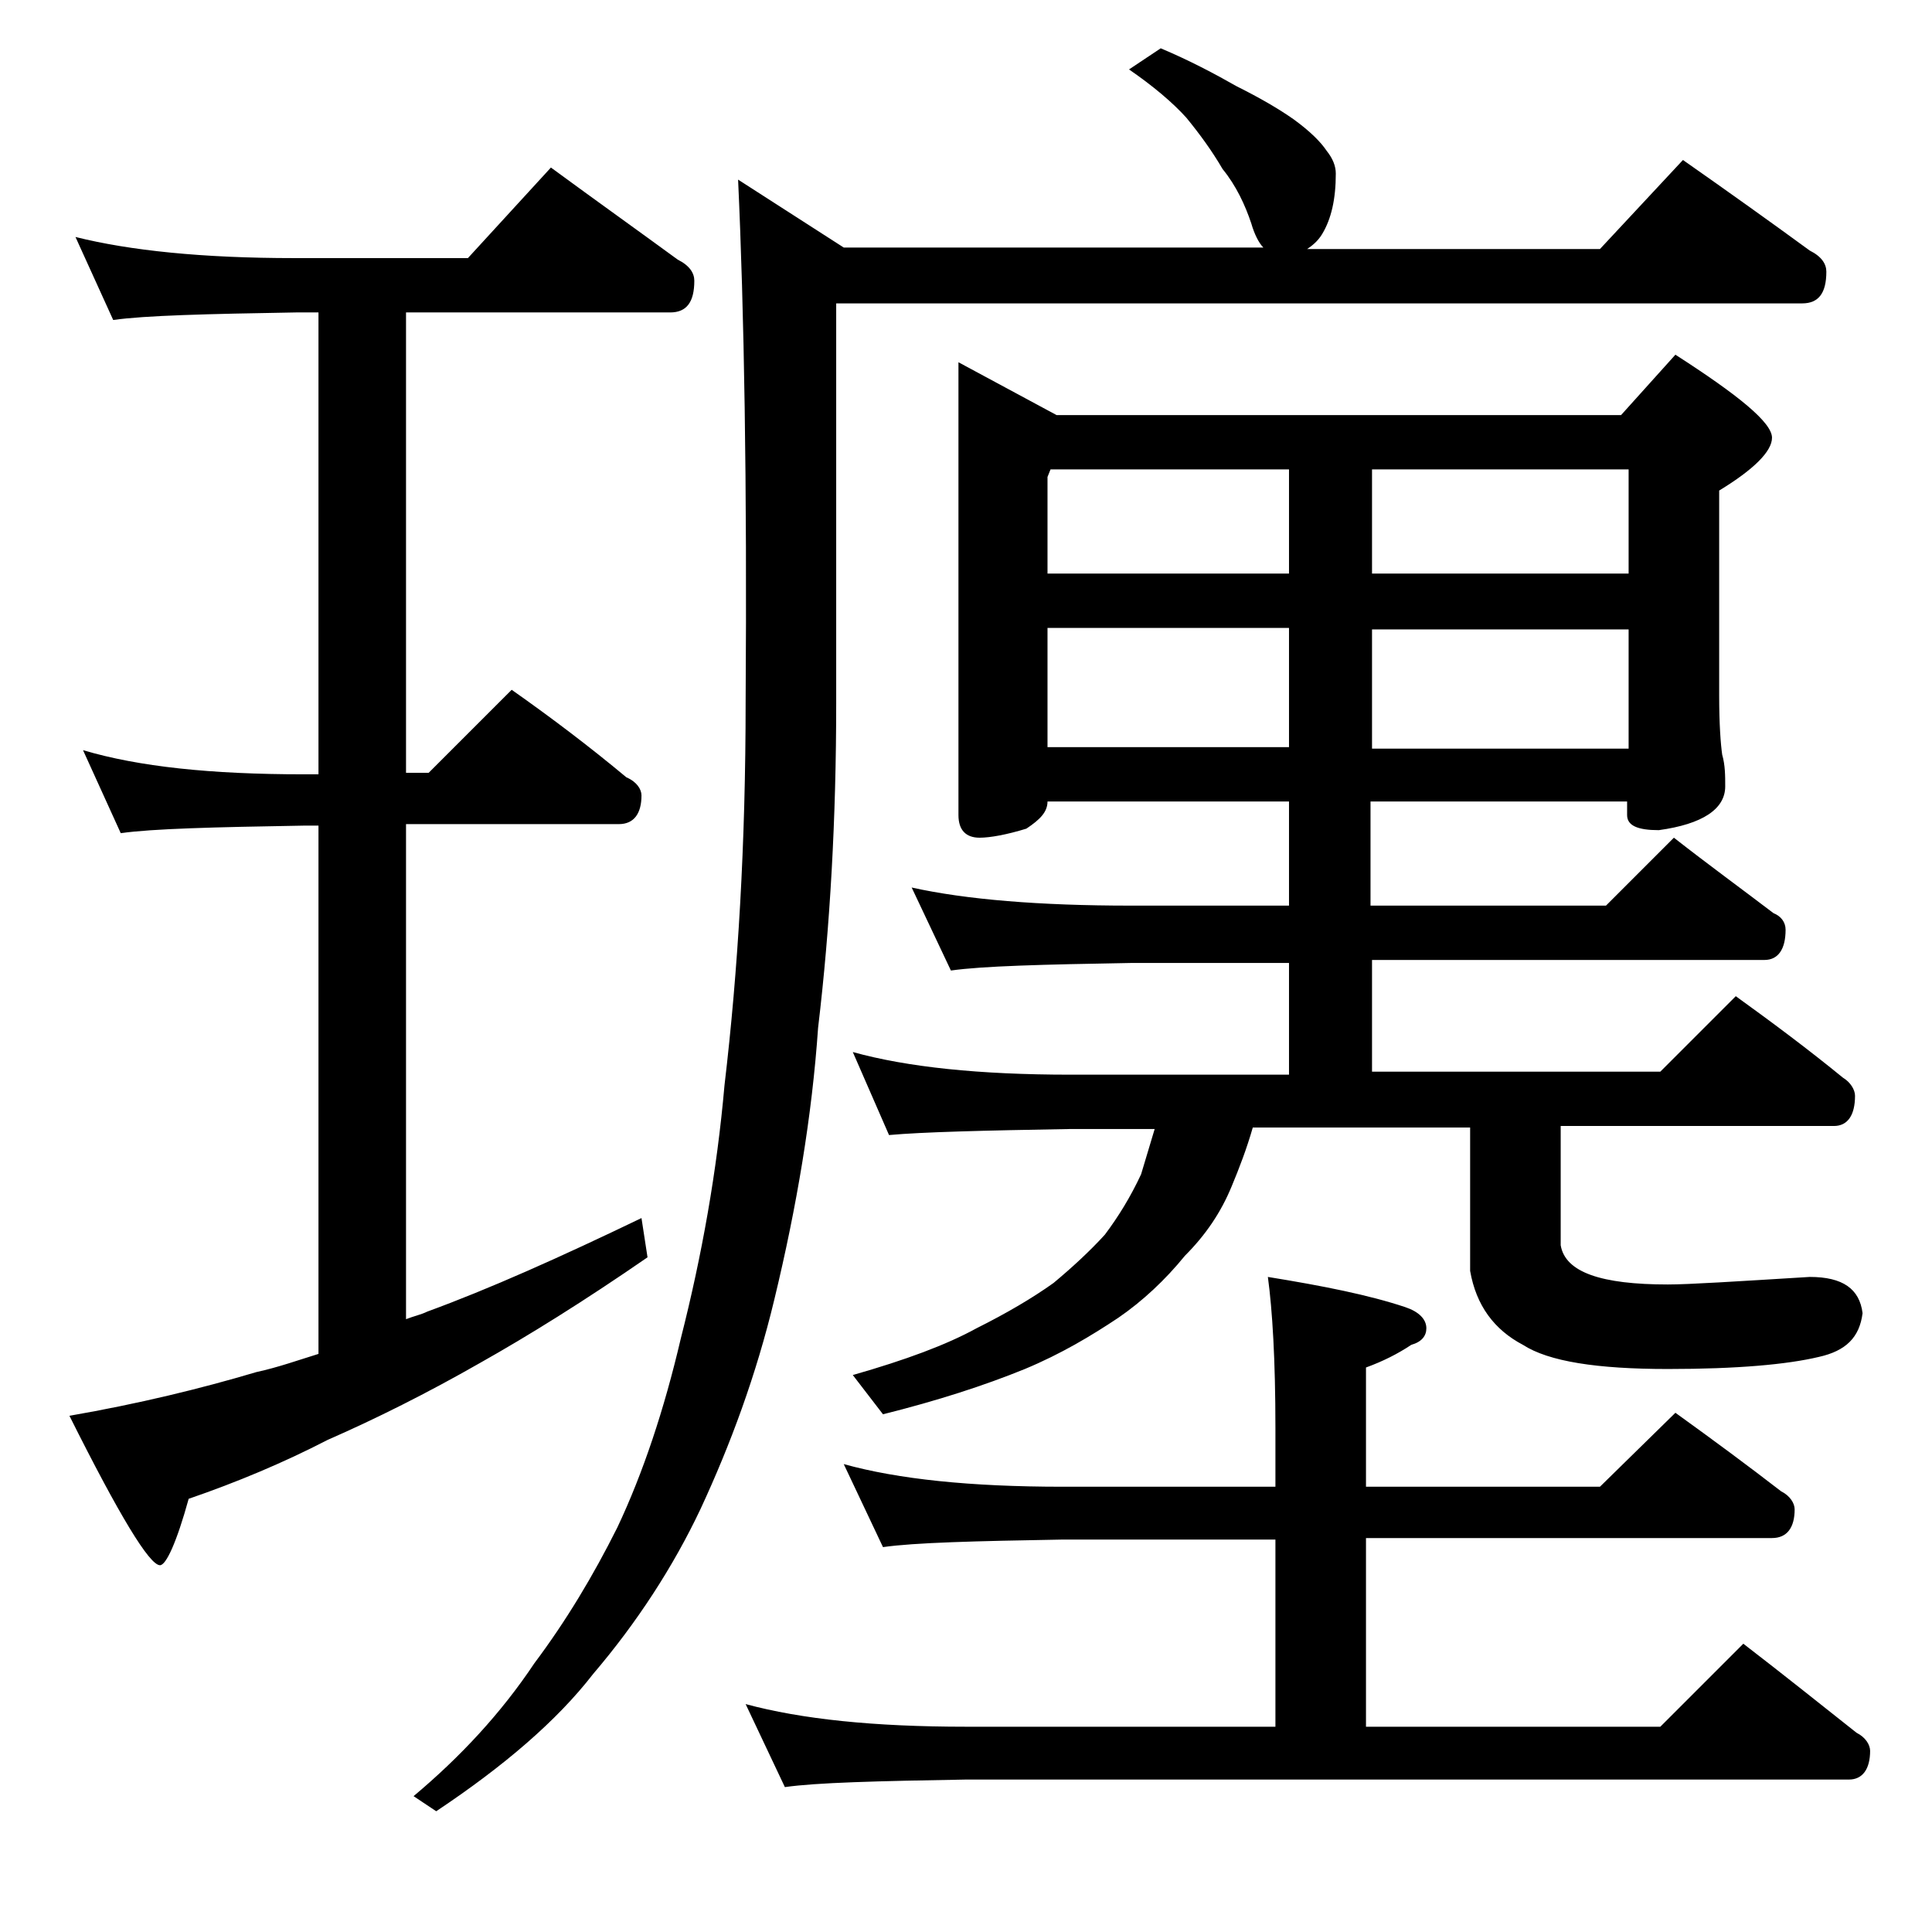 <?xml version="1.0" encoding="utf-8"?>
<!-- Generator: Adobe Illustrator 18.0.0, SVG Export Plug-In . SVG Version: 6.00 Build 0)  -->
<!DOCTYPE svg PUBLIC "-//W3C//DTD SVG 1.1//EN" "http://www.w3.org/Graphics/SVG/1.1/DTD/svg11.dtd">
<svg version="1.1" id="Layer_1" xmlns="http://www.w3.org/2000/svg" xmlns:xlink="http://www.w3.org/1999/xlink" x="0px" y="0px"
	 viewBox="0 0 128 128" enable-background="new 0 0 128 128" xml:space="preserve">
<path d="M5,15.7c3.6,0.9,8.4,1.4,14.5,1.4H31l5.5-6c3,2.2,5.8,4.2,8.4,6.1c0.8,0.4,1.1,0.9,1.1,1.4c0,1.4-0.5,2.1-1.6,2.1H26.9v30.5
	h1.5l5.5-5.5c2.7,1.9,5.2,3.8,7.6,5.8c0.7,0.3,1,0.8,1,1.2c0,1.2-0.5,1.9-1.5,1.9H26.9v32.8c0.5-0.2,1-0.3,1.4-0.5
	c4.1-1.5,8.8-3.6,14.2-6.2l0.4,2.6c-4.2,2.9-7.9,5.2-11.1,7c-3.5,2-6.9,3.7-10.1,5.1c-2.9,1.5-6,2.8-9.2,3.9
	c-0.8,2.9-1.5,4.4-1.9,4.4c-0.7,0-2.7-3.3-6-9.9c4.6-0.8,8.7-1.8,12.4-2.9c1.4-0.3,2.8-0.8,4.1-1.2v-35h-1c-5.9,0.1-10,0.2-12.1,0.5
	l-2.5-5.5c3.7,1.1,8.5,1.6,14.6,1.6h1V20.7h-1.5c-5.9,0.1-10,0.2-12.1,0.5L5,15.7z M76.9,3.2c1.9,0.8,3.6,1.7,5,2.5
	c1.6,0.8,2.8,1.5,3.8,2.2c1.1,0.8,1.8,1.5,2.2,2.1c0.4,0.5,0.6,1,0.6,1.5c0,1.7-0.3,3-0.9,4c-0.3,0.5-0.7,0.8-1,1H106l5.5-5.9
	c3,2.1,5.8,4.1,8.4,6c0.8,0.4,1.1,0.9,1.1,1.4c0,1.4-0.5,2.1-1.6,2.1h-64v26.5c0,7.6-0.4,14.8-1.2,21.5c-0.4,5.8-1.4,11.8-2.9,18
	c-1.2,5-2.9,9.6-4.9,13.9c-1.8,3.8-4.2,7.5-7.1,10.9c-2.4,3.1-5.9,6.1-10.4,9.1l-1.5-1c3.1-2.6,5.8-5.5,8-8.8c2.1-2.8,3.9-5.8,5.5-9
	c1.7-3.6,3.1-7.8,4.2-12.5c1.4-5.5,2.4-11.1,2.9-16.8c0.9-7.6,1.4-16,1.4-25.4c0.1-14.4-0.1-26-0.5-34.6l7,4.5h27.8
	c-0.3-0.3-0.6-0.9-0.8-1.6c-0.4-1.2-1-2.5-1.9-3.6c-0.7-1.2-1.5-2.3-2.4-3.4c-0.9-1-2.2-2.1-3.8-3.2L76.9,3.2z M55.9,97
	c3.6,1,8.4,1.5,14.5,1.5h14.1v-3.9c0-4.5-0.2-7.8-0.5-10c3.7,0.6,6.7,1.2,9.1,2c0.9,0.3,1.4,0.8,1.4,1.4c0,0.5-0.3,0.9-1,1.1
	c-0.9,0.6-1.9,1.1-3,1.5v7.9H106l5-4.9c2.5,1.8,4.8,3.5,7,5.2c0.6,0.3,0.9,0.8,0.9,1.2c0,1.2-0.5,1.9-1.5,1.9H90.5v12.5H110l5.5-5.5
	c2.6,2,5.1,4,7.5,5.9c0.6,0.3,0.9,0.8,0.9,1.2c0,1.2-0.5,1.9-1.4,1.9H64c-5.9,0.1-9.9,0.2-12,0.5l-2.6-5.5c3.7,1,8.5,1.5,14.6,1.5
	h20.5V102H70.4c-5.8,0.1-9.8,0.2-11.9,0.5L55.9,97z M63.5,24l6.5,3.5h37.4l3.6-4c4.2,2.7,6.4,4.5,6.4,5.5c0,0.9-1.2,2.1-3.5,3.5
	v13.6c0,1.9,0.1,3.2,0.2,3.9c0.2,0.7,0.2,1.4,0.2,2.1c0,1.5-1.5,2.5-4.4,2.9c-1.4,0-2.1-0.3-2.1-1v-0.9h-17V60h15.6l4.5-4.5
	c2.3,1.8,4.5,3.4,6.6,5c0.5,0.2,0.8,0.6,0.8,1.1c0,1.3-0.5,2-1.4,2H90.9V71H110l5-5c2.5,1.8,4.9,3.6,7.1,5.4
	c0.5,0.3,0.8,0.8,0.8,1.2c0,1.3-0.5,2-1.4,2h-18.1v7.9c0.3,1.8,2.7,2.6,7.1,2.6c1.4,0,4.5-0.2,9.4-0.5c2.2,0,3.3,0.8,3.5,2.4
	c-0.2,1.6-1.1,2.5-2.9,2.9c-2.1,0.5-5.4,0.8-10,0.8c-4.7,0-7.9-0.5-9.6-1.6c-1.9-1-3.1-2.6-3.5-4.9v-9.5H83
	c-0.4,1.4-0.9,2.7-1.4,3.9c-0.7,1.7-1.7,3.2-3.1,4.6c-1.3,1.6-2.8,3-4.4,4.1c-1.8,1.2-3.8,2.4-6.2,3.4c-2.7,1.1-5.8,2.1-9.4,3
	l-2-2.6c3.5-1,6.2-2,8.2-3.1c2-1,3.7-2,5.1-3c1.2-1,2.4-2.1,3.4-3.2c0.9-1.2,1.7-2.5,2.4-4c0.3-1,0.6-2,0.9-3h-5.6
	c-5.8,0.1-9.8,0.2-12,0.4l-2.4-5.5c3.6,1,8.4,1.5,14.4,1.5h14.5v-7.4H74.9c-5.8,0.1-9.8,0.2-11.9,0.5l-2.6-5.5
	C64,59.6,68.9,60,74.9,60h10.5v-6.9h-16c0,0.7-0.5,1.2-1.4,1.8c-1.3,0.4-2.4,0.6-3.1,0.6c-0.9,0-1.4-0.5-1.4-1.5V24z M69.4,38h16
	v-6.9H69.6l-0.2,0.5V38z M69.4,49.5h16v-7.9h-16V49.5z M90.9,31.2V38h17v-6.9H90.9z M90.9,41.7v7.9h17v-7.9H90.9z"/>
</svg>
